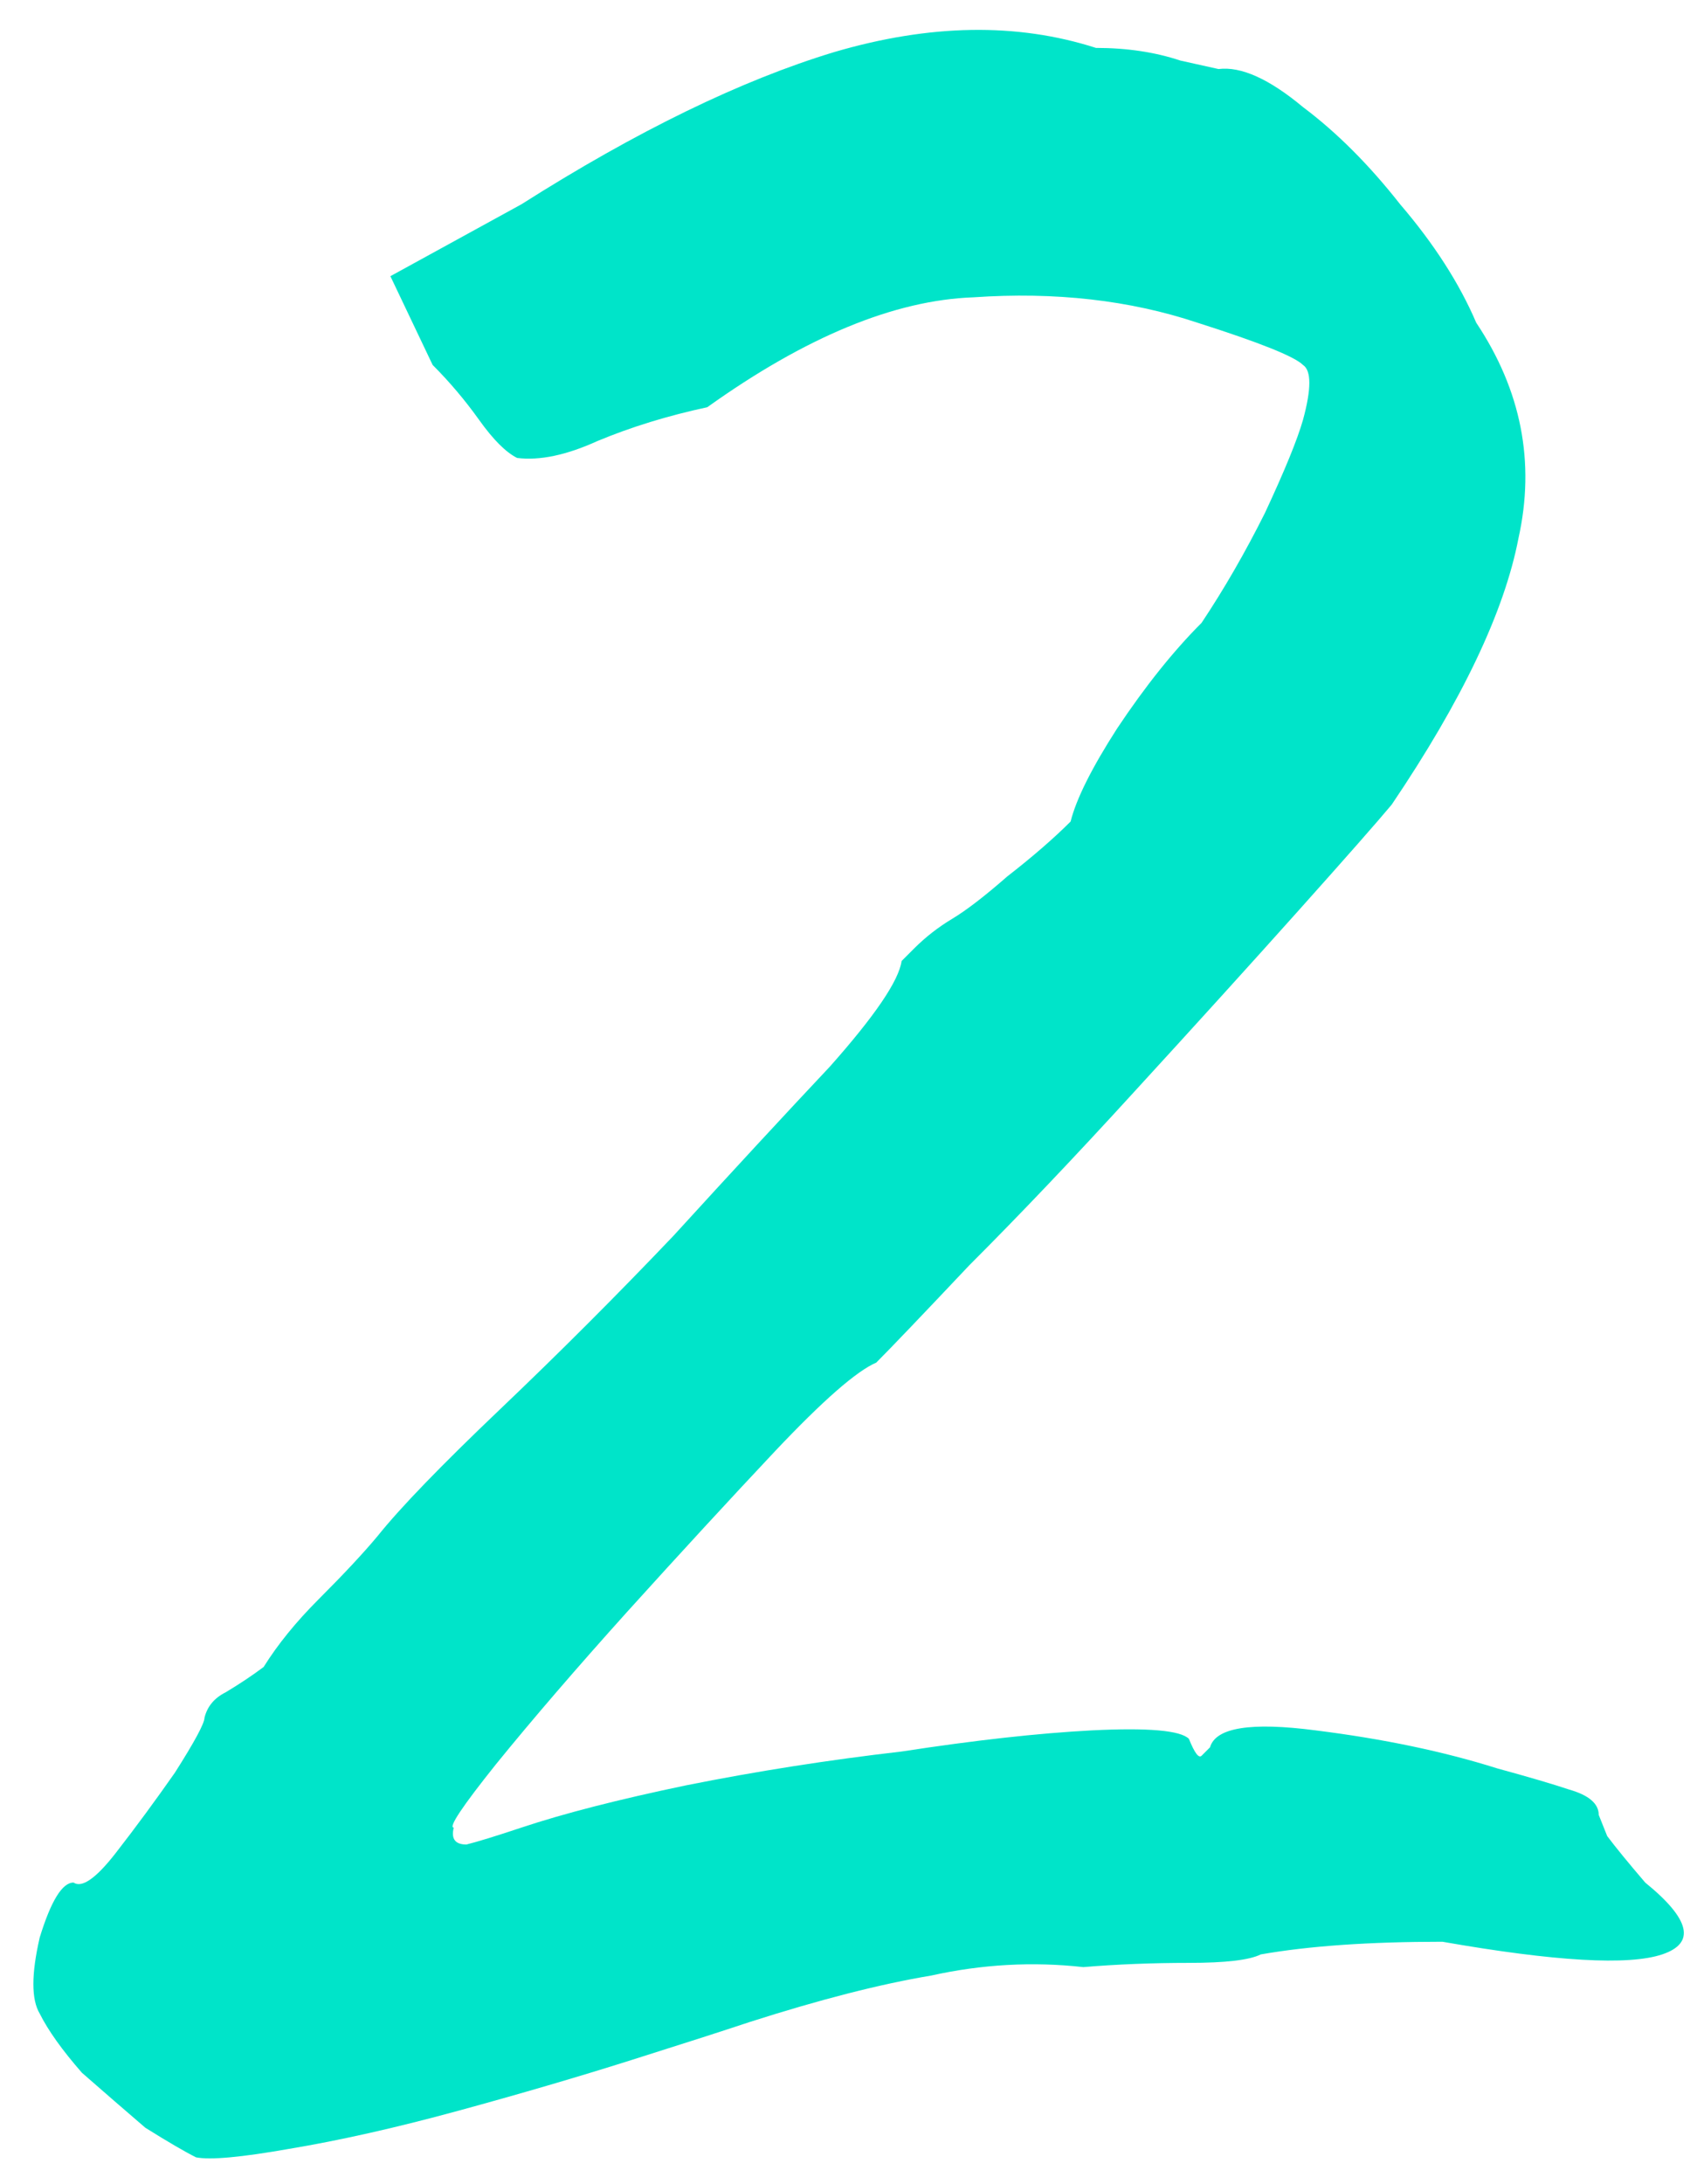 <?xml version="1.0" encoding="UTF-8"?> <svg xmlns="http://www.w3.org/2000/svg" width="48" height="62" viewBox="0 0 48 62" fill="none"><path d="M5.568 61.24C5.248 61.08 4.768 60.8 4.128 60.4C3.568 59.92 2.968 59.4 2.328 58.84C1.768 58.2 1.368 57.64 1.128 57.16C0.888 56.76 0.888 56.04 1.128 55C1.448 53.96 1.768 53.44 2.088 53.44C2.328 53.6 2.728 53.32 3.288 52.6C3.848 51.88 4.408 51.12 4.968 50.32C5.528 49.44 5.808 48.92 5.808 48.76C5.888 48.44 6.088 48.2 6.408 48.04C6.808 47.8 7.168 47.56 7.488 47.32C7.888 46.68 8.408 46.04 9.048 45.4C9.768 44.68 10.328 44.08 10.728 43.6C11.368 42.8 12.528 41.6 14.208 40C15.888 38.4 17.528 36.76 19.128 35.08C20.808 33.24 22.288 31.64 23.568 30.28C24.848 28.84 25.528 27.84 25.608 27.28C25.608 27.28 25.728 27.16 25.968 26.92C26.288 26.6 26.648 26.32 27.048 26.08C27.448 25.84 27.968 25.44 28.608 24.88C29.328 24.32 29.928 23.8 30.408 23.32C30.568 22.68 31.008 21.8 31.728 20.68C32.528 19.48 33.328 18.48 34.128 17.68C34.768 16.72 35.368 15.68 35.928 14.56C36.488 13.36 36.848 12.48 37.008 11.92C37.248 11.04 37.248 10.52 37.008 10.36C36.768 10.12 35.768 9.72 34.008 9.16C32.088 8.52 29.968 8.28 27.648 8.44C25.408 8.52 22.888 9.56 20.088 11.56C18.968 11.8 17.928 12.12 16.968 12.52C16.088 12.92 15.328 13.08 14.688 13C14.368 12.84 14.008 12.48 13.608 11.92C13.208 11.36 12.768 10.84 12.288 10.36L11.088 7.84L14.808 5.8C18.088 3.72 21.048 2.28 23.688 1.48C26.408 0.68 28.888 0.64 31.128 1.36C32.008 1.36 32.808 1.48 33.528 1.72C34.248 1.88 34.608 1.96 34.608 1.96C35.248 1.88 36.048 2.24 37.008 3.04C37.968 3.76 38.888 4.68 39.768 5.8C40.728 6.92 41.448 8.04 41.928 9.16C43.208 11.08 43.608 13.12 43.128 15.28C42.728 17.36 41.528 19.88 39.528 22.84C39.128 23.32 38.248 24.32 36.888 25.84C35.528 27.36 33.968 29.08 32.208 31C30.528 32.84 28.968 34.48 27.528 35.92C26.168 37.36 25.288 38.28 24.888 38.68C24.328 38.92 23.368 39.76 22.008 41.2C20.728 42.56 19.328 44.08 17.808 45.76C16.368 47.36 15.128 48.8 14.088 50.08C13.128 51.28 12.728 51.88 12.888 51.88C12.808 52.2 12.928 52.36 13.248 52.36C13.568 52.28 14.088 52.12 14.808 51.88C16.008 51.48 17.568 51.08 19.488 50.68C21.488 50.28 23.528 49.96 25.608 49.72C27.688 49.4 29.488 49.2 31.008 49.12C32.608 49.04 33.528 49.12 33.768 49.36C33.928 49.76 34.048 49.92 34.128 49.84C34.288 49.68 34.368 49.6 34.368 49.6C34.528 49.04 35.528 48.88 37.368 49.12C39.288 49.36 41.008 49.72 42.528 50.2C43.408 50.44 44.088 50.64 44.568 50.8C45.128 50.96 45.408 51.2 45.408 51.52C45.408 51.52 45.488 51.72 45.648 52.12C45.888 52.44 46.248 52.88 46.728 53.44C48.008 54.48 48.168 55.16 47.208 55.48C46.248 55.8 44.168 55.68 40.968 55.12C38.888 55.12 37.168 55.24 35.808 55.48C35.488 55.64 34.808 55.72 33.768 55.72C32.728 55.72 31.728 55.76 30.768 55.84C29.328 55.68 27.888 55.76 26.448 56.08C25.008 56.32 23.288 56.76 21.288 57.4C20.568 57.64 19.448 58 17.928 58.48C16.408 58.96 14.768 59.44 13.008 59.92C11.248 60.4 9.648 60.76 8.208 61C6.848 61.24 5.968 61.32 5.568 61.24Z" fill="#00E4C9"></path></svg> 